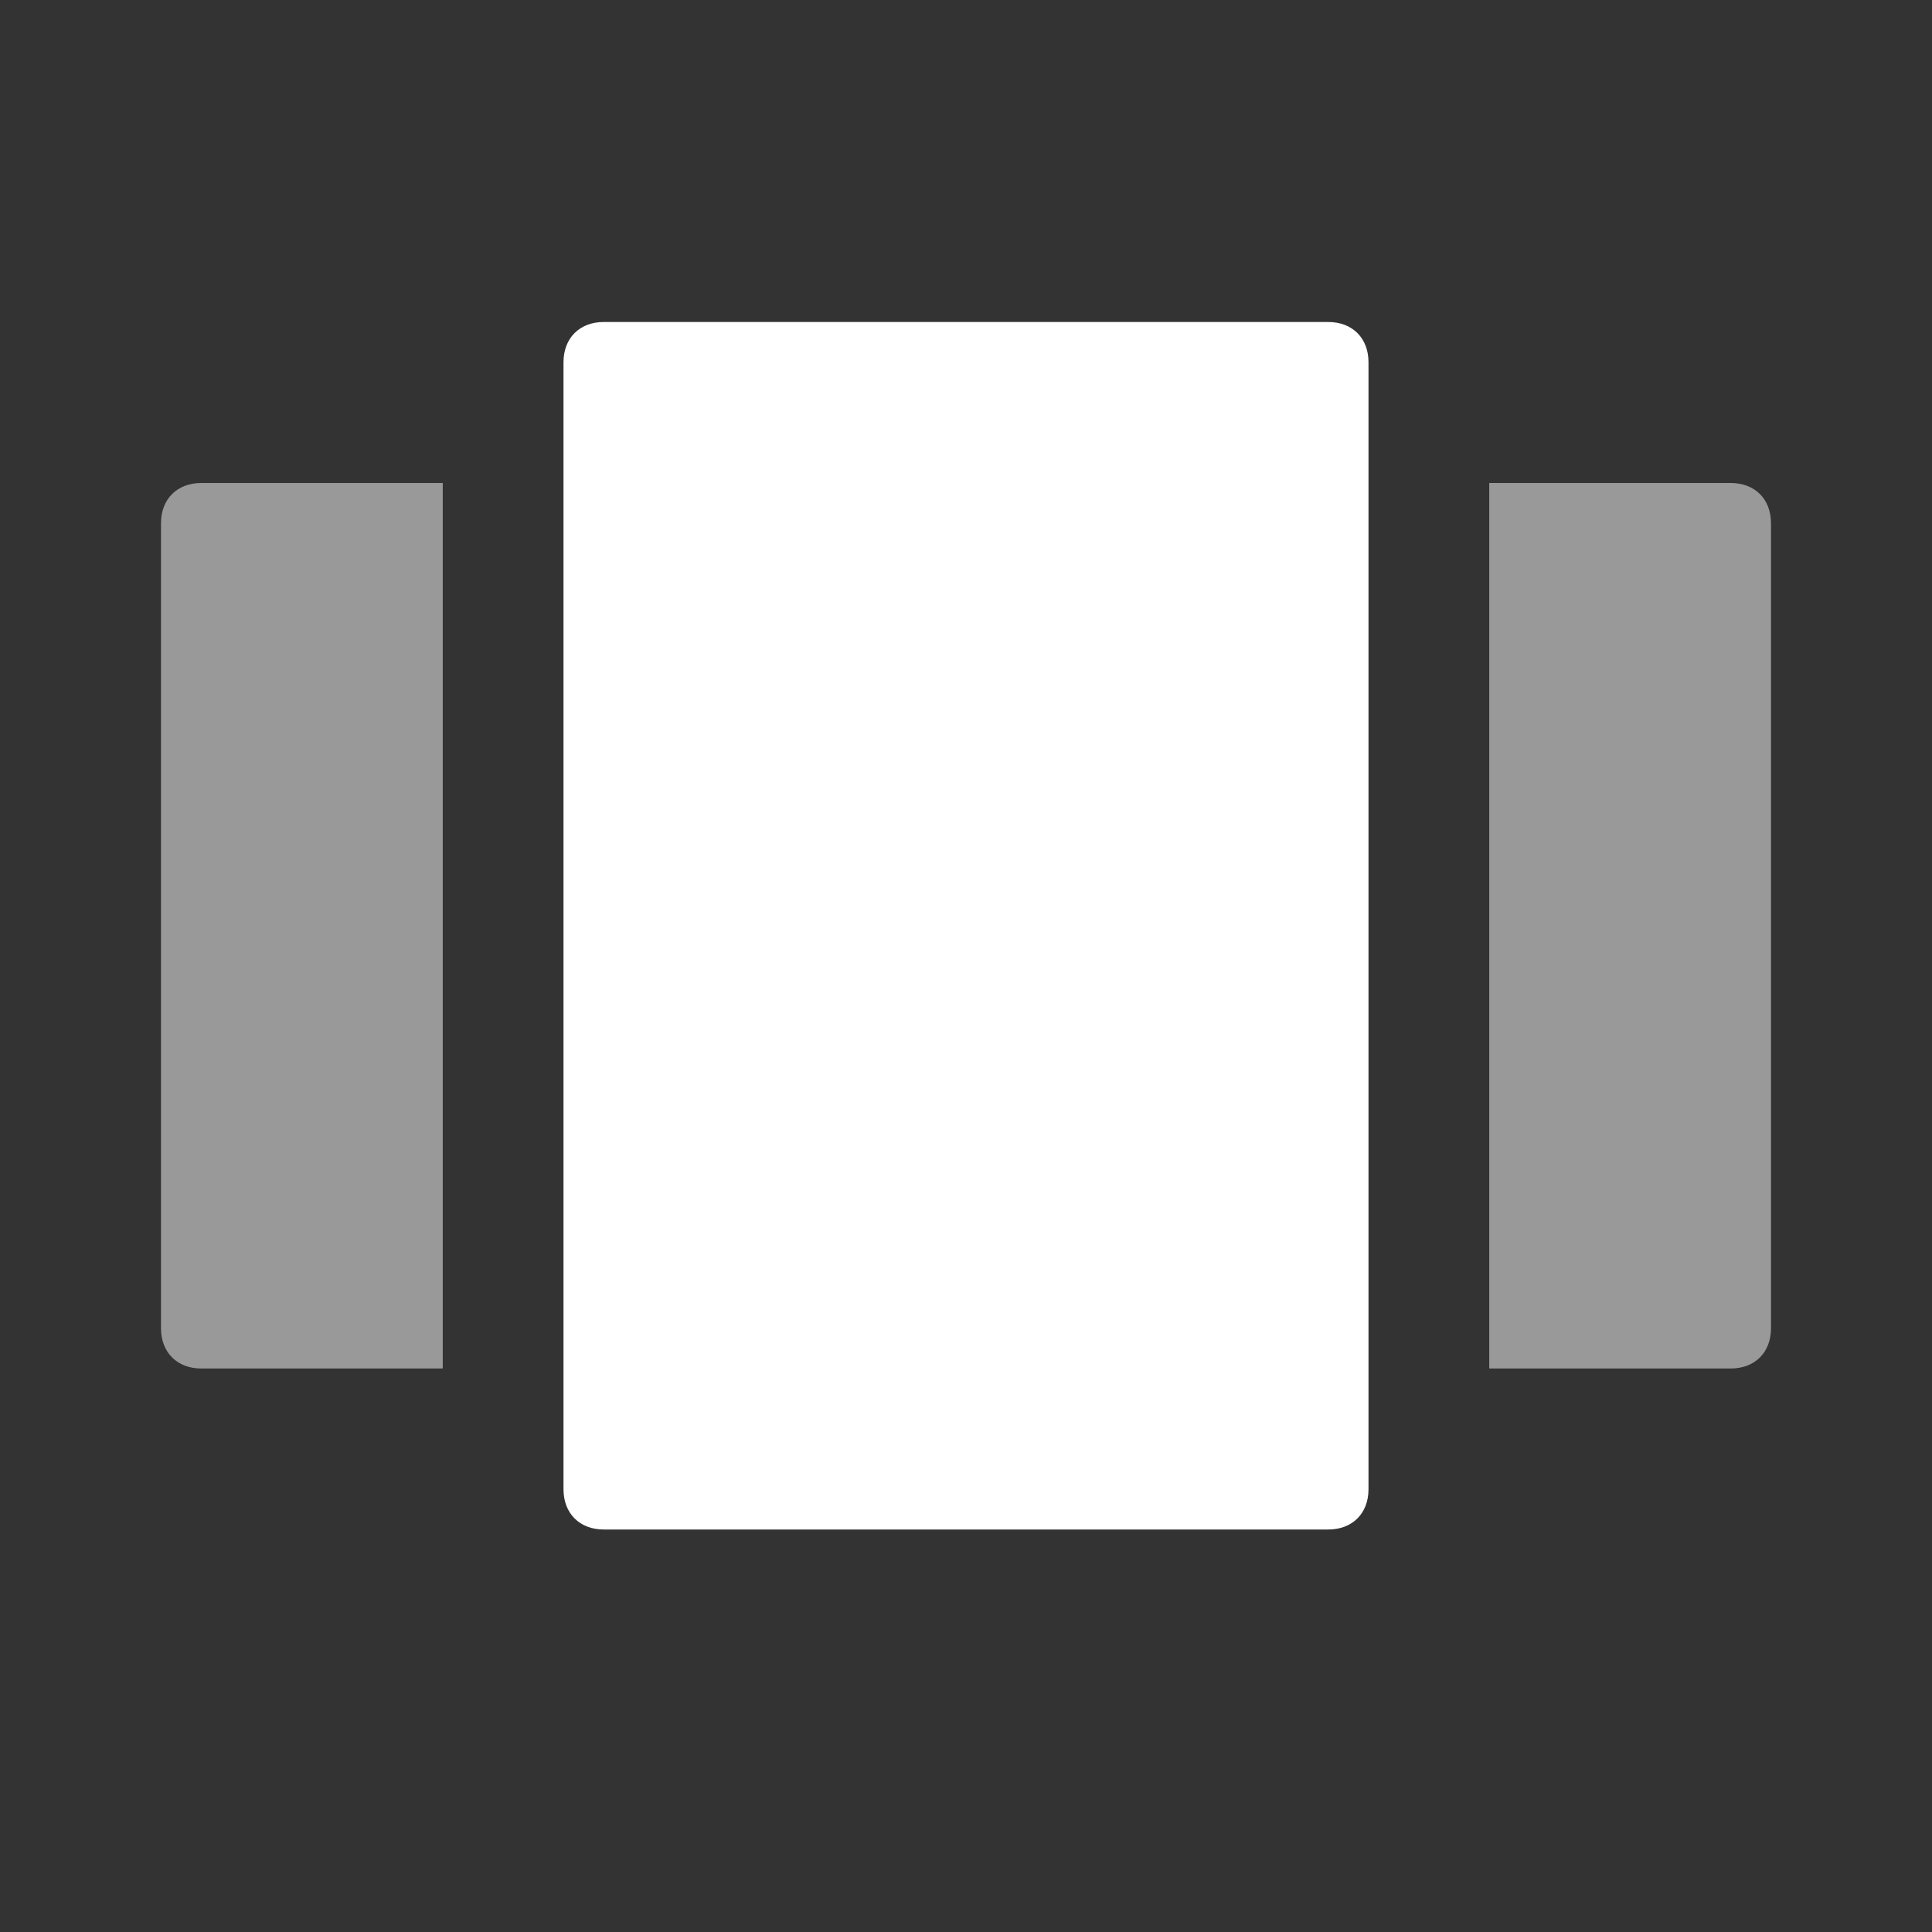 <?xml version="1.0" encoding="utf-8"?>
<!-- Generator: Adobe Illustrator 26.5.0, SVG Export Plug-In . SVG Version: 6.00 Build 0)  -->
<svg version="1.1" id="Layer_1" xmlns="http://www.w3.org/2000/svg" xmlns:xlink="http://www.w3.org/1999/xlink" x="0px" y="0px"
	 viewBox="0 0 24 24" style="enable-background:new 0 0 24 24;" xml:space="preserve">
<rect x="0" y="0" width="24" height="24" fill="#333333" stroke="none"/>
<style type="text/css">
	.st0{opacity:0.5;fill:#FFFFFF;}
	.st1{fill:#FFFFFF;}
</style>
<path class="st0" d="M18.5,6v11h3c0.3,0,0.5-0.2,0.5-0.5v-10C22,6.2,21.8,6,21.5,6H18.5z"/>
<path class="st0" d="M2.5,17h3V6h-3C2.2,6,2,6.2,2,6.5v10C2,16.8,2.2,17,2.5,17z"/>
<path class="st1" d="M16.5,4h-9C7.2,4,7,4.2,7,4.5v14C7,18.8,7.2,19,7.5,19h9c0.3,0,0.5-0.2,0.5-0.5v-14C17,4.2,16.8,4,16.5,4z"/>
</svg>
